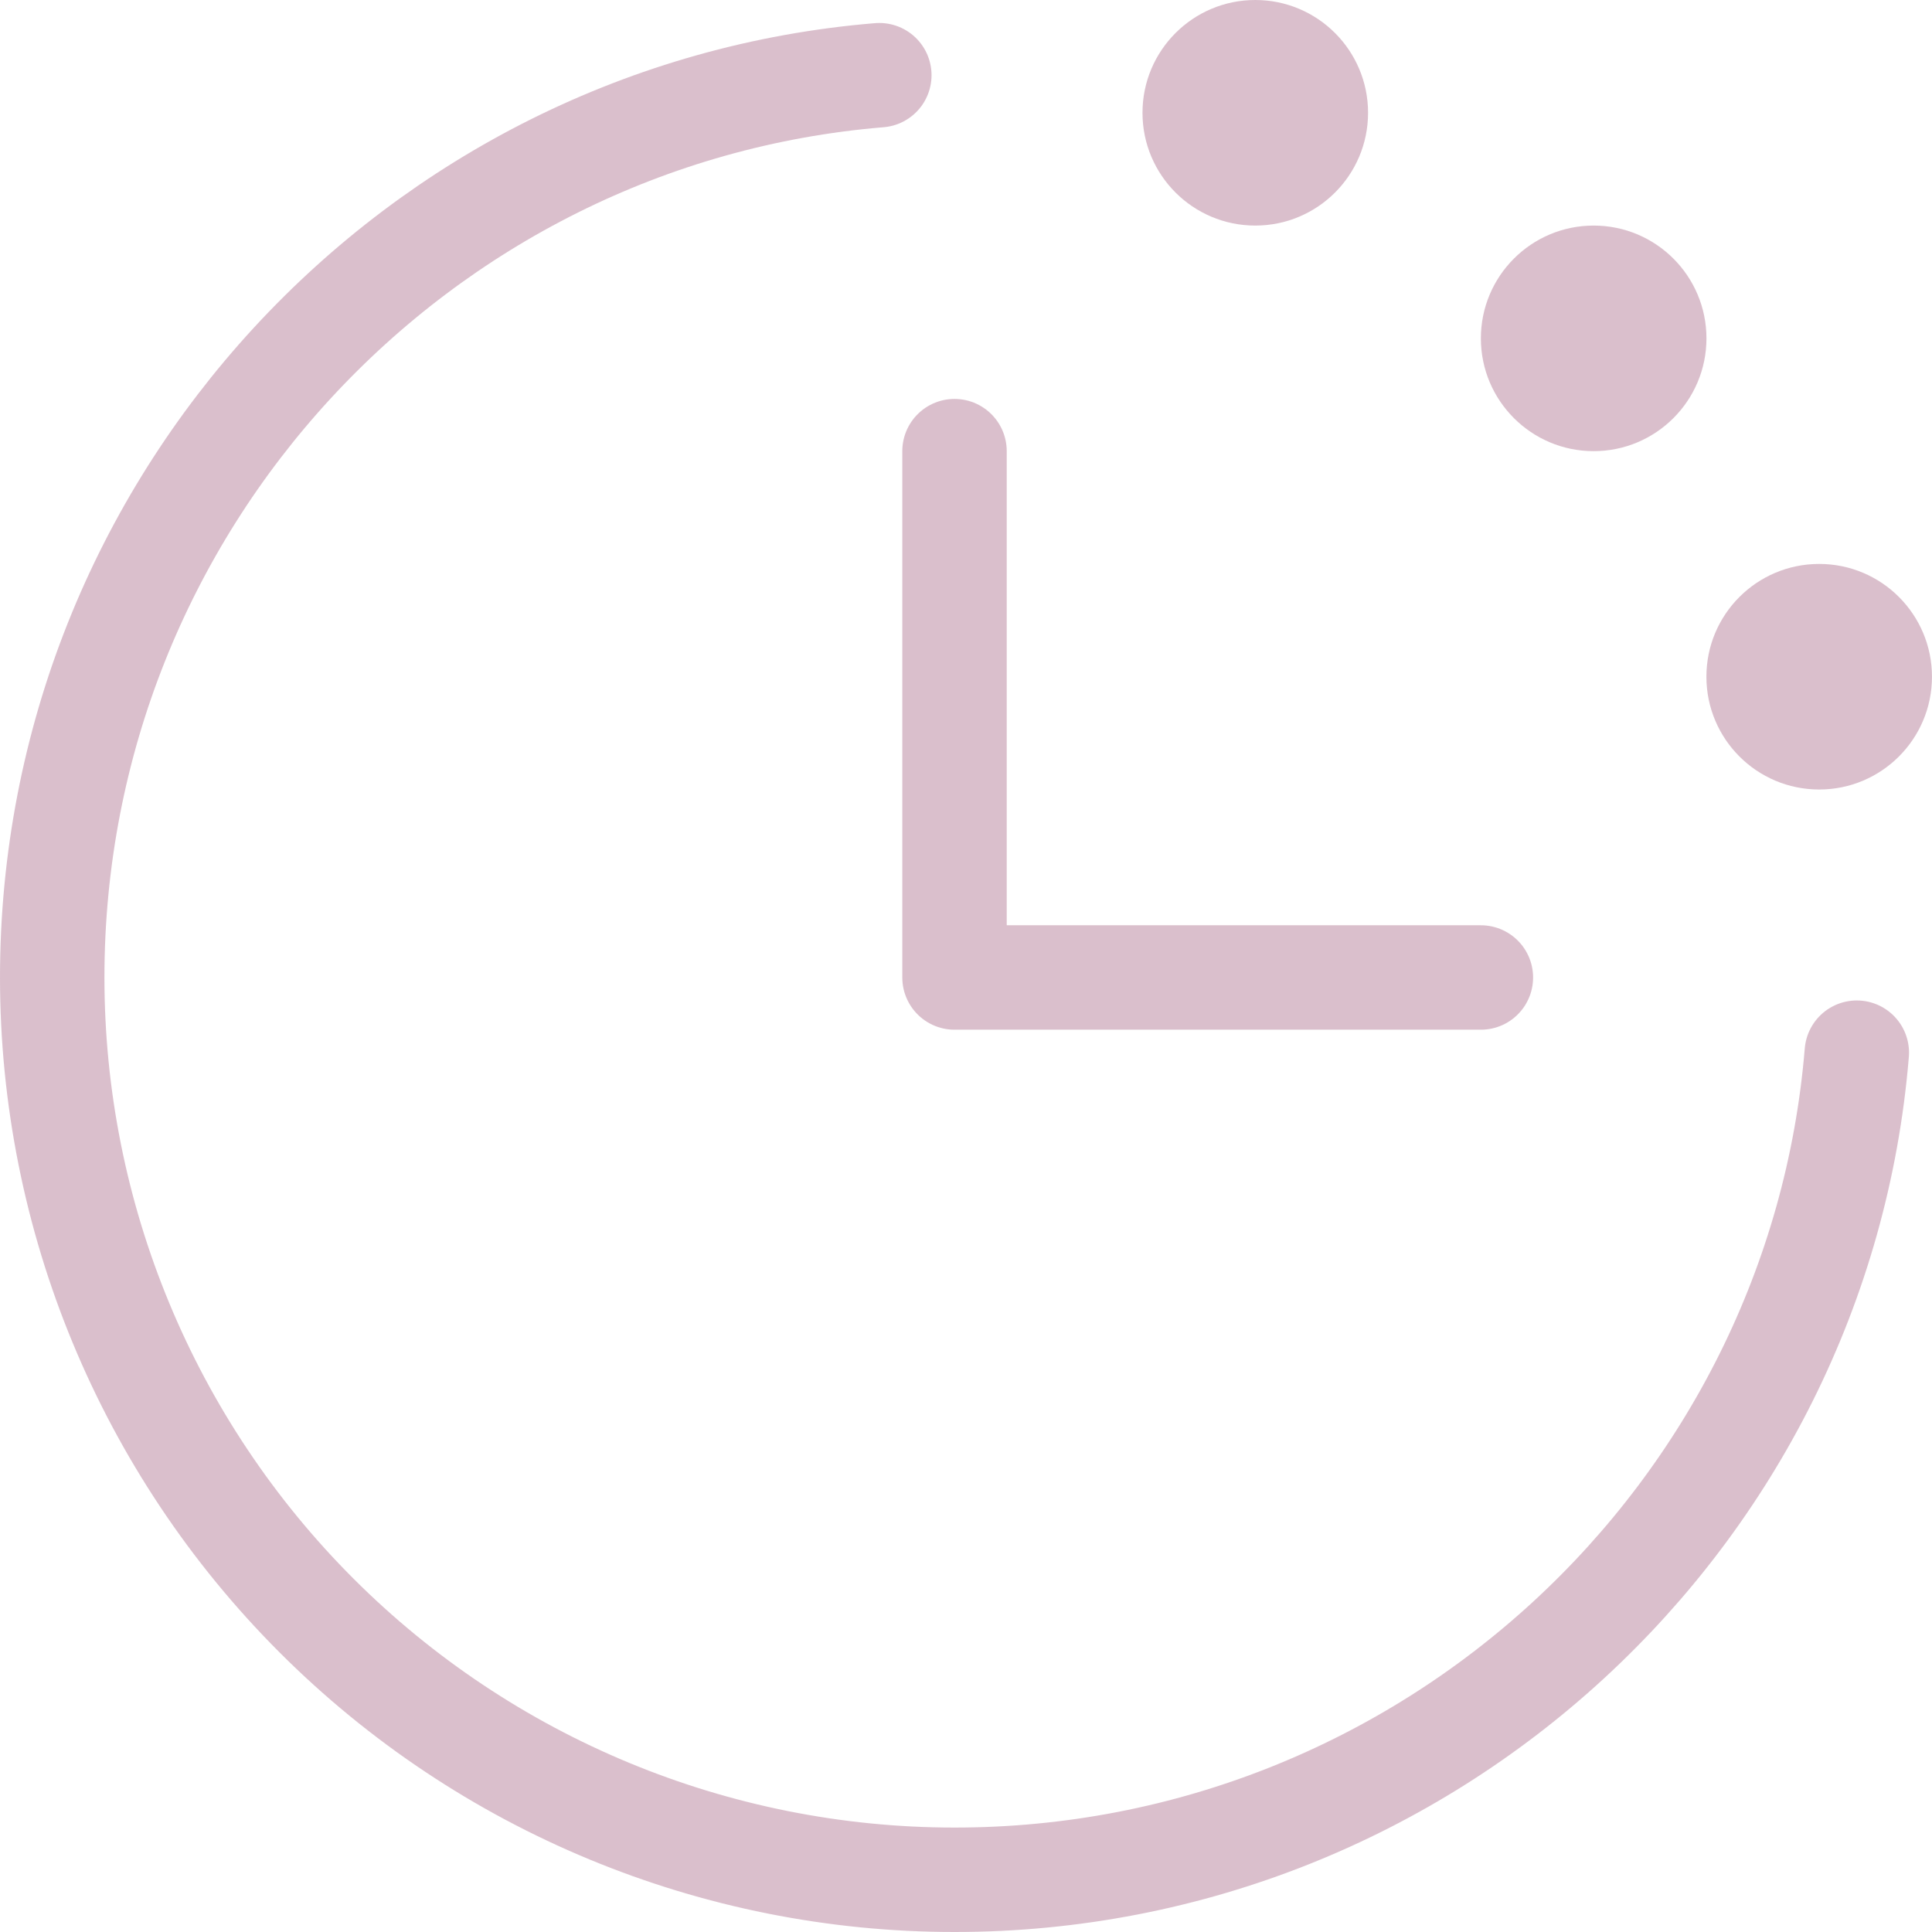 <svg width="74" height="74" viewBox="0 0 74 74" fill="none" xmlns="http://www.w3.org/2000/svg">
<path d="M71.12 40.32C69.655 58.061 54.679 72 36.56 72C27.394 72 18.604 68.359 12.122 61.877C5.641 55.396 2 46.606 2 37.44C2 19.321 15.939 4.345 33.68 2.88" stroke="#B6819B" stroke-opacity="0.5" stroke-width="4" stroke-linecap="round" stroke-linejoin="round"/>
<path d="M36.56 17.28V37.44H56.721" stroke="#B6819B" stroke-opacity="0.5" stroke-width="4" stroke-linecap="round" stroke-linejoin="round"/>
<path d="M48.08 8.64C50.466 8.64 52.4 6.706 52.4 4.32C52.4 1.934 50.466 0 48.08 0C45.694 0 43.76 1.934 43.76 4.32C43.76 6.706 45.694 8.64 48.08 8.64Z" fill="#B6819B" fill-opacity="0.5"/>
<path d="M61.041 17.28C63.427 17.28 65.361 15.346 65.361 12.96C65.361 10.574 63.427 8.64 61.041 8.64C58.655 8.64 56.721 10.574 56.721 12.96C56.721 15.346 58.655 17.28 61.041 17.28Z" fill="#B6819B" fill-opacity="0.5"/>
<path d="M69.679 30.24C72.065 30.24 73.999 28.306 73.999 25.92C73.999 23.534 72.065 21.6 69.679 21.6C67.293 21.6 65.359 23.534 65.359 25.92C65.359 28.306 67.293 30.24 69.679 30.24Z" fill="#B6819B" fill-opacity="0.5"/>
</svg>
